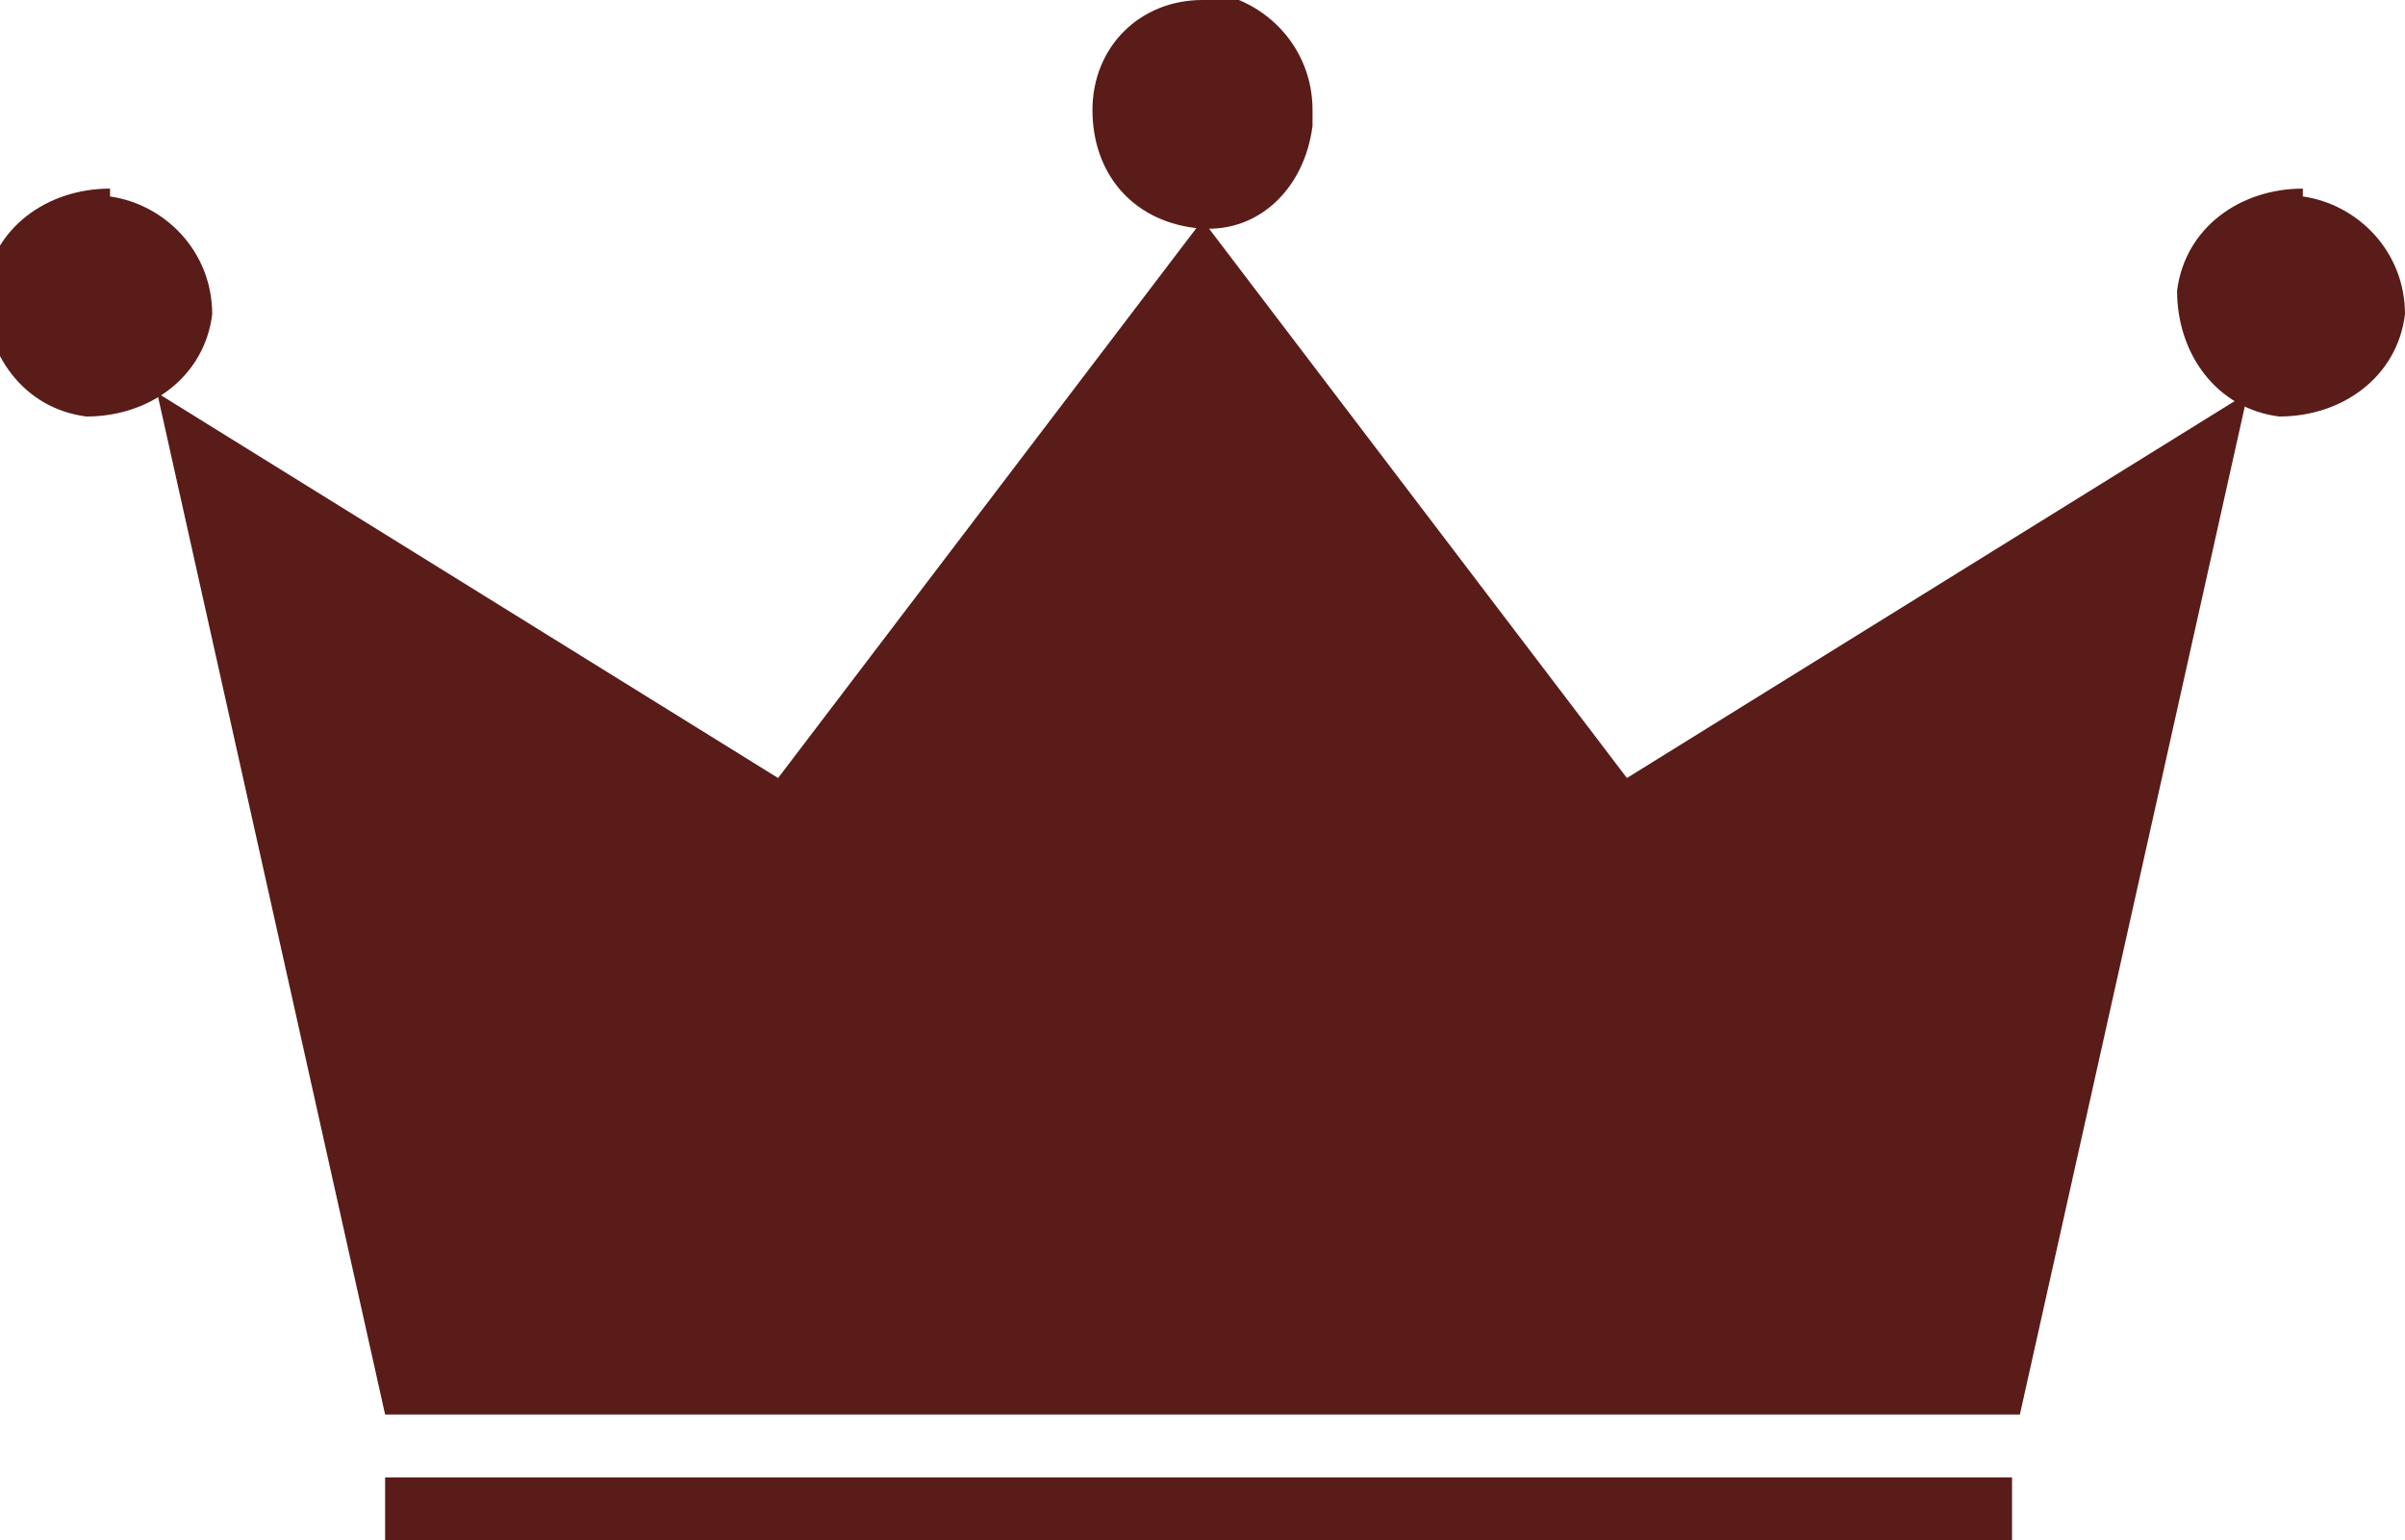 <?xml version="1.0" encoding="UTF-8"?>
<svg id="_レイヤー_1" data-name="レイヤー_1" xmlns="http://www.w3.org/2000/svg" version="1.1" viewBox="0 0 30.6 19.6">
  <!-- Generator: Adobe Illustrator 29.6.1, SVG Export Plug-In . SVG Version: 2.1.1 Build 9)  -->
  <defs>
    <style>
      .st0 {
        fill: #591c19;
      }
    </style>
  </defs>
  <g id="_グループ_17047" data-name="グループ_17047">
    <path id="_パス_2705" data-name="パス_2705" class="st0" d="M15.3,2.8l-5.4,7.1L2,5l2.9,13h20.8l2.9-13-7.9,4.9-5.4-7.1Z"/>
    <path id="_パス_2706" data-name="パス_2706" class="st0" d="M15.3,2.8h0Z"/>
    <path id="_パス_2707" data-name="パス_2707" class="st0" d="M15.3,0c-.8,0-1.4.6-1.4,1.4,0,0,0,0,0,0,0,.8.5,1.4,1.3,1.5s1.4-.5,1.5-1.3c0,0,0-.1,0-.2,0-.8-.6-1.4-1.3-1.5Z"/>
    <path id="_パス_2708" data-name="パス_2708" class="st0" d="M29.3,2.4c-.8,0-1.5.5-1.6,1.3,0,.8.5,1.5,1.3,1.6.8,0,1.5-.5,1.6-1.3,0,0,0,0,0,0,0-.8-.6-1.4-1.3-1.5,0,0,0,0,0,0Z"/>
    <path id="_パス_2709" data-name="パス_2709" class="st0" d="M1.4,2.4c-.8,0-1.5.5-1.6,1.3,0,.8.5,1.5,1.3,1.6.8,0,1.5-.5,1.6-1.3,0,0,0,0,0,0,0-.8-.6-1.4-1.3-1.5,0,0,0,0,0,0Z"/>
    <rect id="_長方形_5265" data-name="長方形_5265" class="st0" x="4.9" y="18.8" width="20.7" height=".8"/>
  </g>
</svg>